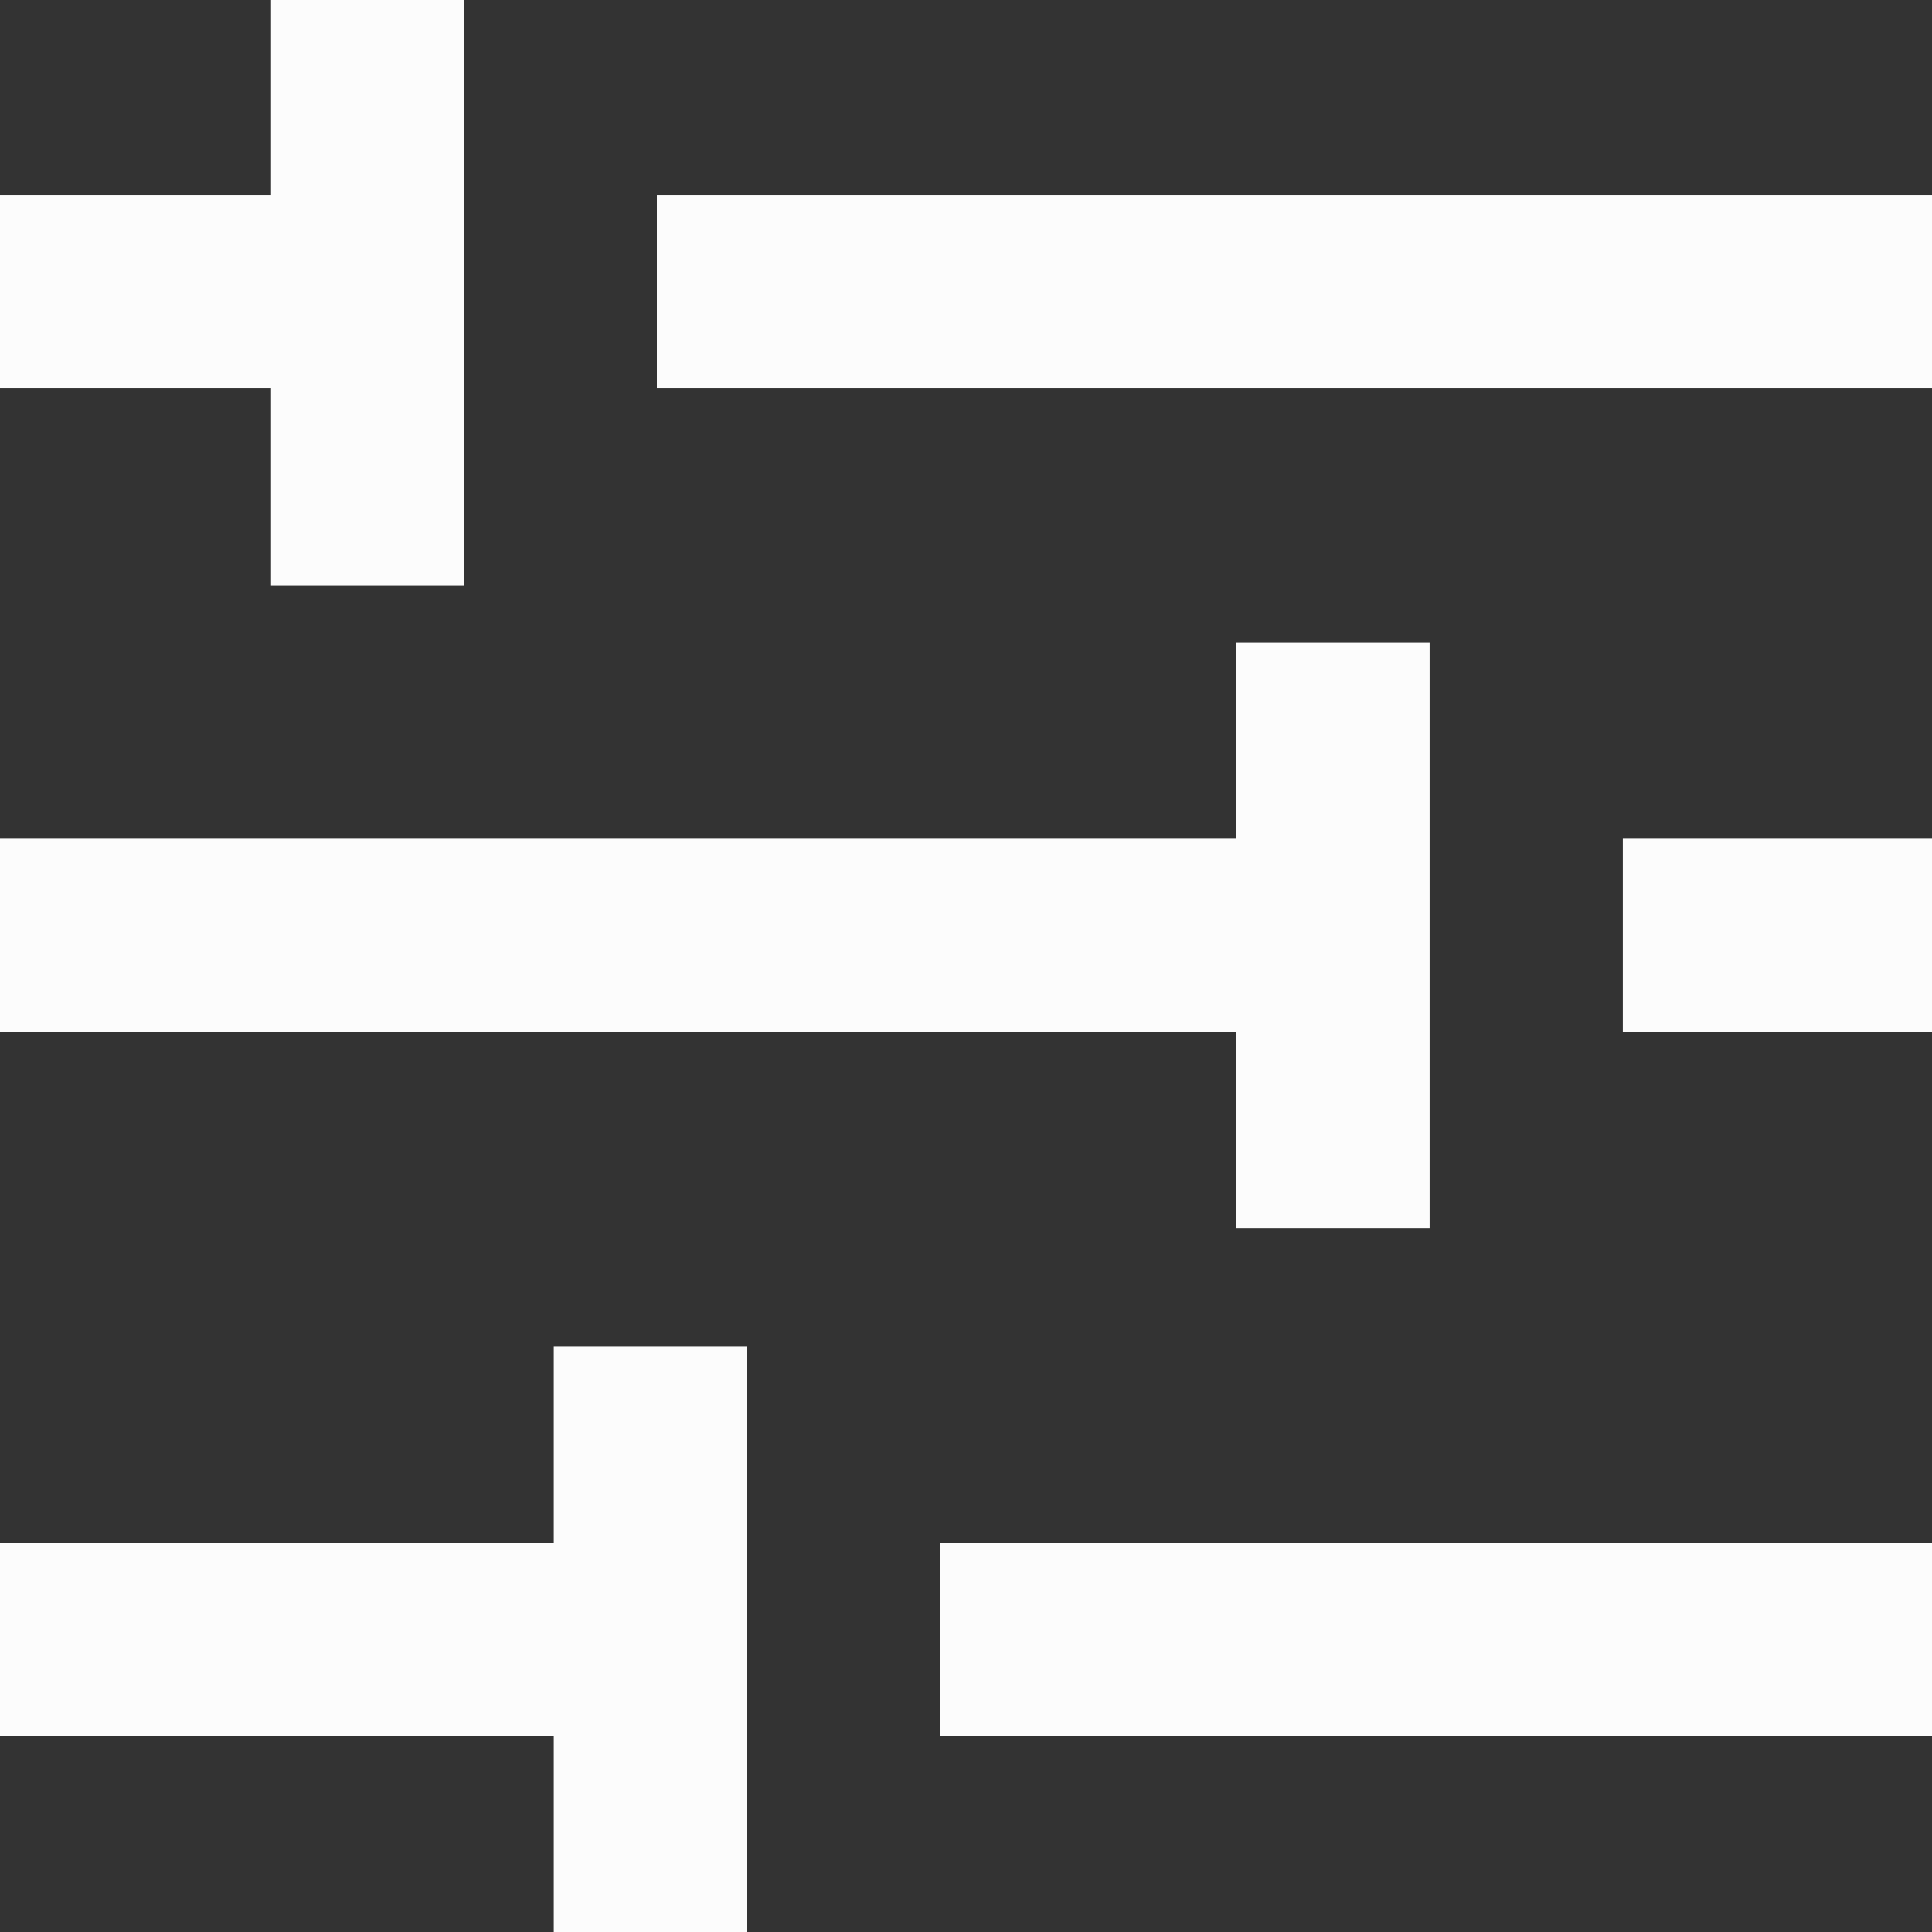 <svg
	version="1.1"
	class=""
	xmlns="http://www.w3.org/2000/svg"
	xmlns:xlink="http://www.w3.org/1999/xlink"
	x="0px"
	y="0px"
	width="33px"
	height="33px"
	viewBox="0 0 33 33"
	enable-background="new 0 0 33 33"
	xml:space="preserve">
<rect x="0" y="0" width="33" height="33" fill="#333333" stroke="none"/>
<g>
	<g>
		<rect x="11.22" y="3.327" fill="#fcfcfc" width="21.78" height="3.3"/>
		<rect y="3.327" fill="#fcfcfc" width="7.92" height="3.3"/>
	</g>
	<rect x="4.63" fill="#fcfcfc" width="3.3" height="10"/>
</g>
<g>
	<g>
		<rect x="27.719" y="14.327" fill="#fcfcfc" width="5.281" height="3.3"/>
		<rect y="14.327" fill="#fcfcfc" width="21.726" height="3.3"/>
	</g>
	<rect x="21.118" y="10.977" fill="#fcfcfc" width="3.301" height="10"/>
</g>
<g>
	<rect x="16.06" y="26.35" fill="#fcfcfc" width="16.94" height="3.301"/>
	<rect y="26.35" fill="#fcfcfc" width="10.065" height="3.301"/>
	<rect x="9.459" y="23" fill="#fcfcfc" width="3.301" height="10"/>
</g>
</svg>